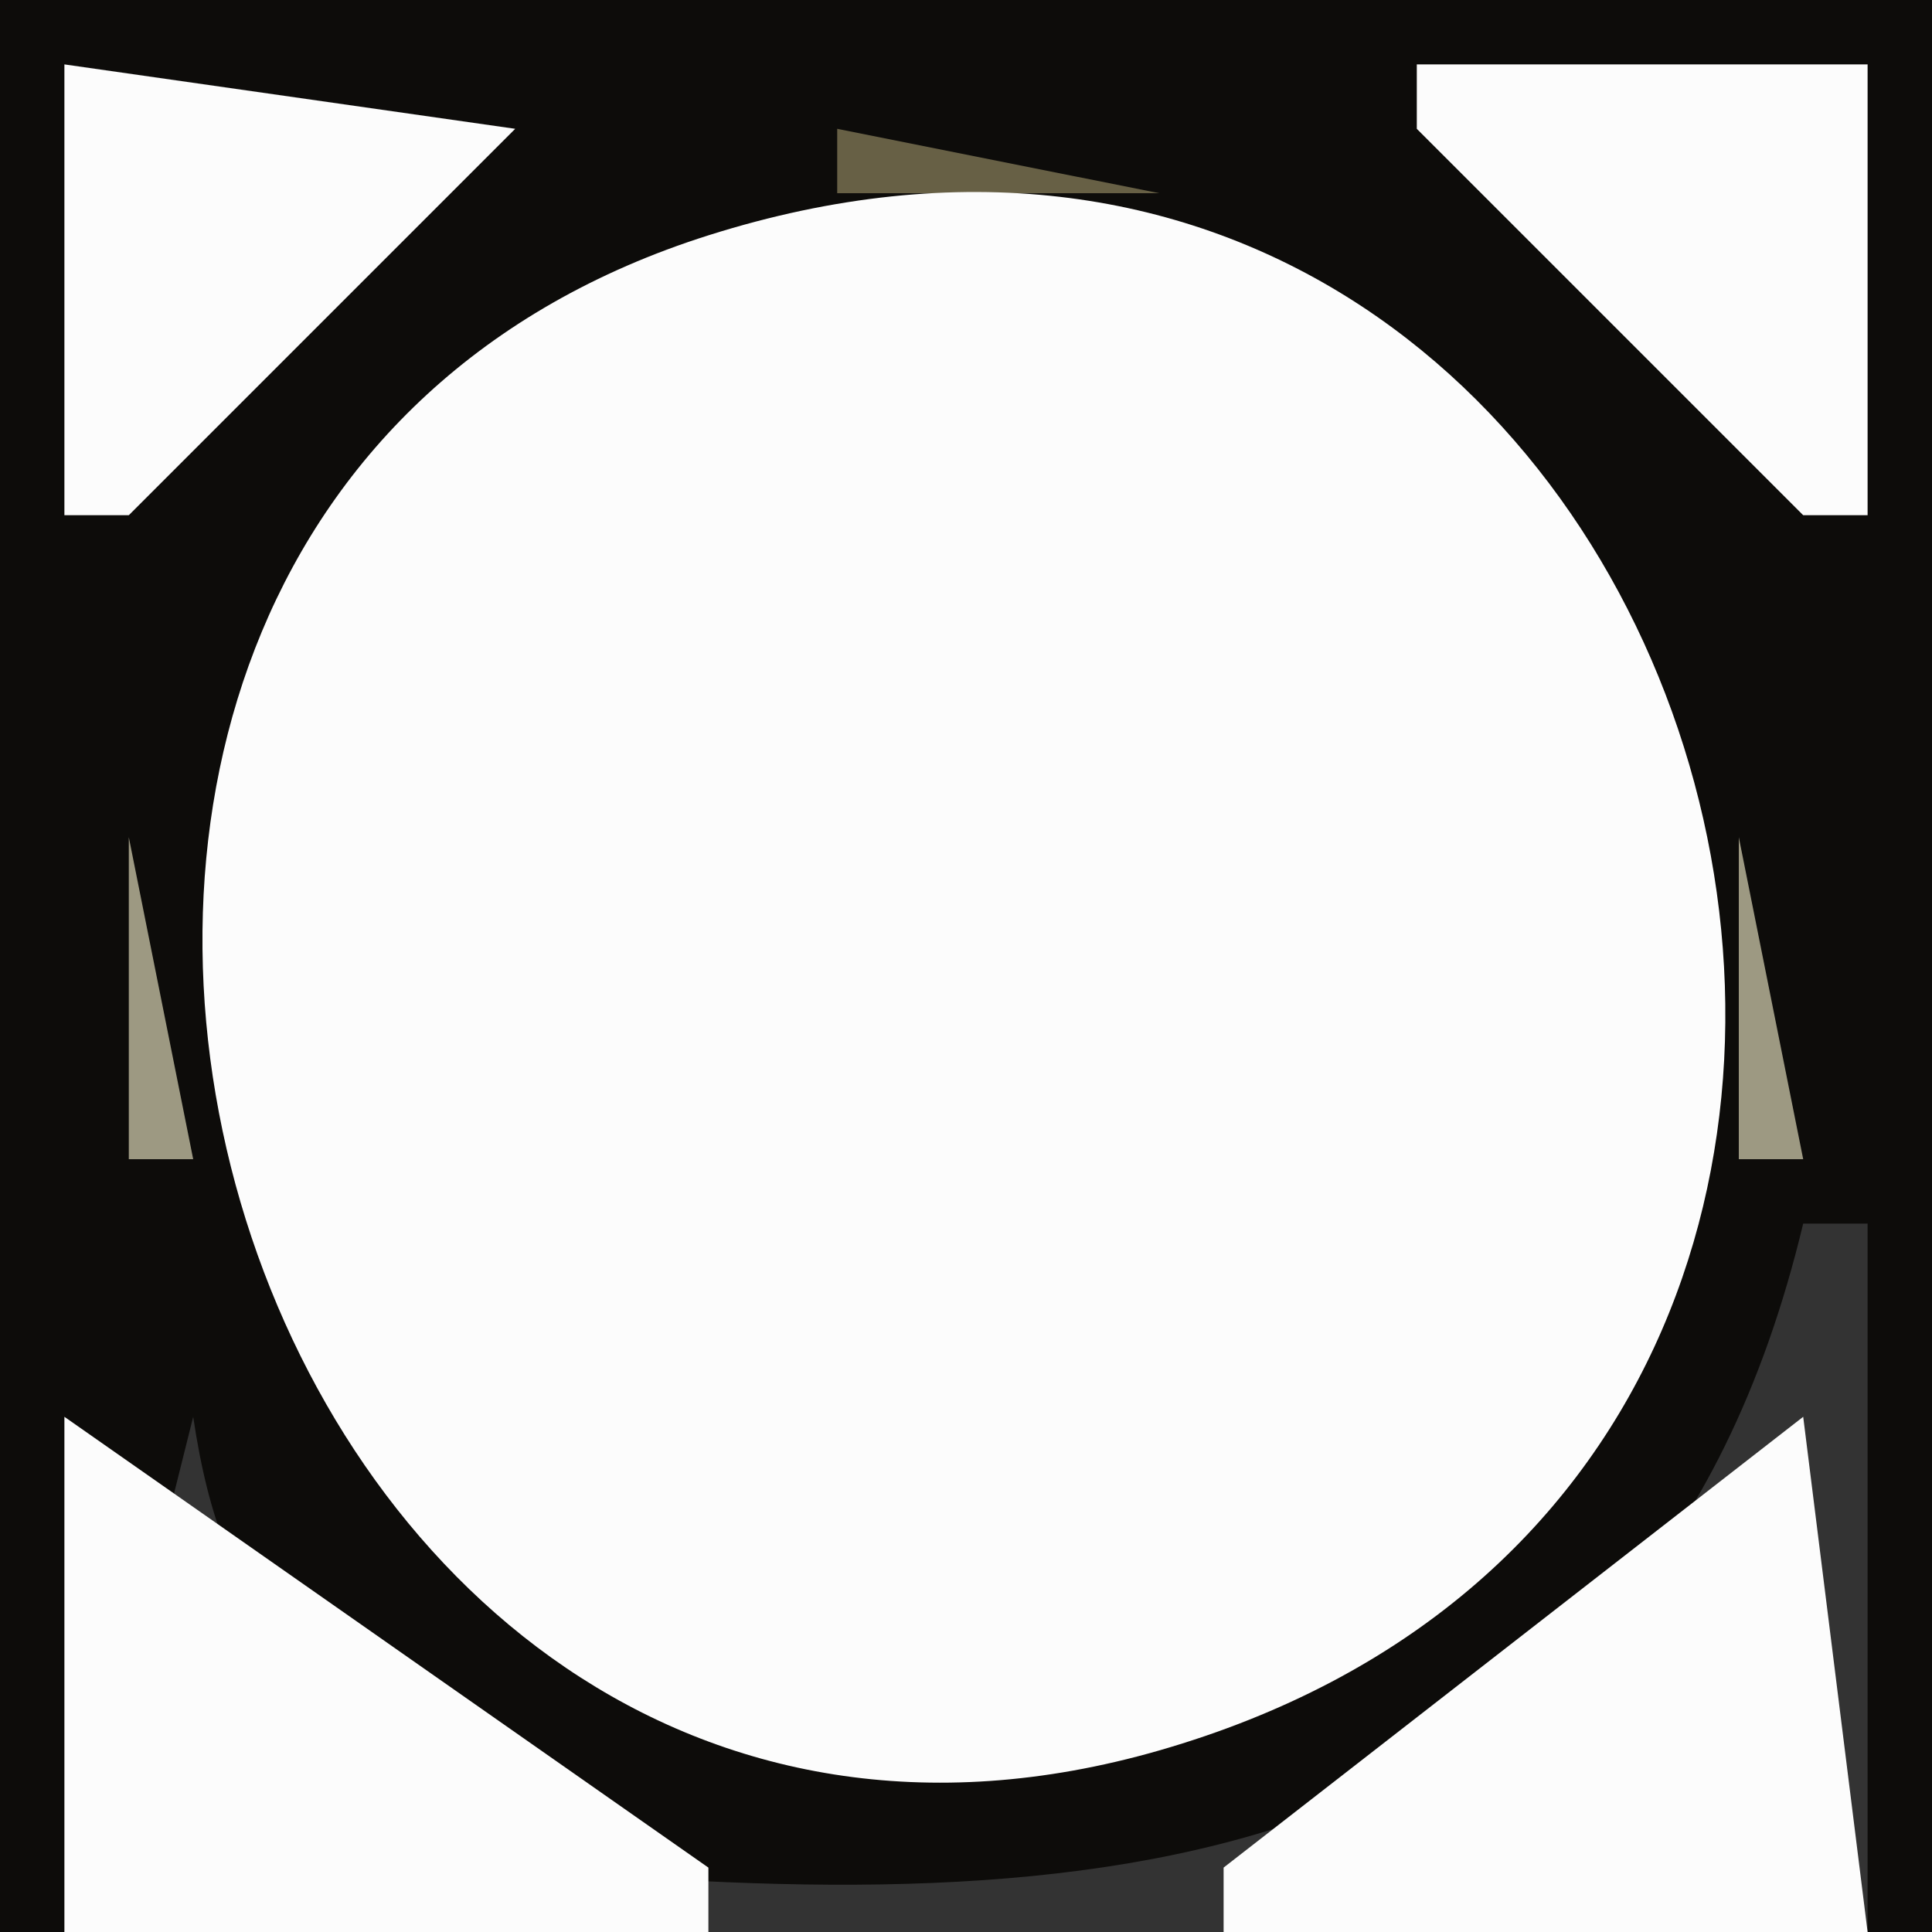 <?xml version="1.0" standalone="yes"?>
<svg xmlns="http://www.w3.org/2000/svg" width="30" height="30">
<rect width="100%" height="100%" fill="#333333" stroke="none"/>
<path style="fill:#0d0c0a; stroke:none;" d="M0 0L0 30L1 30L3 22C3.476 25.223 4.777 26.524 8 27L8 29C16.776 29.797 25.503 29.415 28 19L29 19L29 30L30 30L30 0L0 0z"/>
<path style="fill:#fcfcfc; stroke:none;" d="M1 1L1 8L2 8L8 2L1 1z"/>
<path style="fill:#fae994; stroke:none;" d="M8 1L9 2L8 1z"/>
<path style="fill:#676045; stroke:none;" d="M9.667 1.333L10.333 1.667L9.667 1.333M19 1L20 2L19 1z"/>
<path style="fill:#9d9982; stroke:none;" d="M20 1L21 2L20 1z"/>
<path style="fill:#fae994; stroke:none;" d="M21 1L22 2L21 1z"/>
<path style="fill:#fcfcfc; stroke:none;" d="M22 1L22 2L28 8L29 8L29 1L22 1z"/>
<path style="fill:#676045; stroke:none;" d="M7 2L8 3L7 2M13 2L13 3L18 3L13 2M21 2L20 4L21 2z"/>
<path style="fill:#9d9982; stroke:none;" d="M22 2L23 3L22 2M5 3L6 4L5 3z"/>
<path style="fill:#676045; stroke:none;" d="M6 3L7 4L6 3z"/>
<path style="fill:#9d9982; stroke:none;" d="M10 3L11 4L10 3z"/>
<path style="fill:#fcfcfc; stroke:none;" d="M11.004 3.653C-3.199 8.143 3.49 31.358 18 27.181C33.585 22.695 26.696 -1.308 11.004 3.653z"/>
<path style="fill:#9d9982; stroke:none;" d="M19 3L20 4L19 3z"/>
<path style="fill:#0d0c0a; stroke:none;" d="M21 3L21 4L26 9L27 9L21 3z"/>
<path style="fill:#676045; stroke:none;" d="M23 3L27 7L23 3z"/>
<path style="fill:#fae994; stroke:none;" d="M24 3L25 4L24 3z"/>
<path style="fill:#676045; stroke:none;" d="M4 4L5 5L4 4z"/>
<path style="fill:#9d9982; stroke:none;" d="M8 4L9 5L8 4M21 4L22 5L21 4z"/>
<path style="fill:#fae994; stroke:none;" d="M25 4L26 5L25 4z"/>
<path style="fill:#676045; stroke:none;" d="M3.333 5.667L3.667 6.333L3.333 5.667M6 5L7 6L6 5M23 5L24 6L23 5z"/>
<path style="fill:#fae994; stroke:none;" d="M26 5L27 6L26 5z"/>
<path style="fill:#676045; stroke:none;" d="M5 6L6 7L5 6M24 6L25 7L24 6M2 7L3 8L2 7z"/>
<path style="fill:#9d9982; stroke:none;" d="M27 7L28 8L27 7M1 8L2 9L1 8z"/>
<path style="fill:#fae994; stroke:none;" d="M4 8L5 9L4 8M25 8L26 9L25 8z"/>
<path style="fill:#676045; stroke:none;" d="M27 8L28 9L27 8z"/>
<path style="fill:#fae994; stroke:none;" d="M28 8L29 9L28 8z"/>
<path style="fill:#676045; stroke:none;" d="M1 9L2 10L1 9M3 9L4 10L3 9M26 9L27 10L26 9z"/>
<path style="fill:#9d9982; stroke:none;" d="M28 9L29 10L28 9z"/>
<path style="fill:#fae994; stroke:none;" d="M3 10L4 11L3 10M26 10L27 11L26 10z"/>
<path style="fill:#676045; stroke:none;" d="M28 10L29 11L28 10M2 12L3 13L2 12M27 12L28 13L27 12z"/>
<path style="fill:#9d9982; stroke:none;" d="M2 13L2 18L3 18L2 13M27 13L27 18L28 18L27 13z"/>
<path style="fill:#676045; stroke:none;" d="M2 18L3 19L2 18M27 18L28 19L27 18M28 19L29 20L28 19M1 20L2 21L1 20z"/>
<path style="fill:#9d9982; stroke:none;" d="M3 20L4 21L3 20M26 20L27 21L26 20M28 20L29 21L28 20z"/>
<path style="fill:#fae994; stroke:none;" d="M28 21L29 22L28 21z"/>
<path style="fill:#fcfcfc; stroke:none;" d="M1 22L1 30L11 30L11 29L1 22z"/>
<path style="fill:#676045; stroke:none;" d="M2 22L3 23L2 22z"/>
<path style="fill:#9d9982; stroke:none;" d="M4 22L5 23L4 22M25 22L26 23L25 22z"/>
<path style="fill:#676045; stroke:none;" d="M27 22L26 24L27 22z"/>
<path style="fill:#fcfcfc; stroke:none;" d="M28 22L19 29L19 30L29 30L28 22z"/>
<path style="fill:#9d9982; stroke:none;" d="M5 23L6 24L5 23M24 23L25 24L24 23M6 24L7 25L6 24z"/>
<path style="fill:#fae994; stroke:none;" d="M23 24L24 25L23 24z"/>
<path style="fill:#9d9982; stroke:none;" d="M26 24L27 25L26 24z"/>
<path style="fill:#676045; stroke:none;" d="M4 25L5 26L4 25z"/>
<path style="fill:#9d9982; stroke:none;" d="M7 25L8 26L7 25M22 25L23 26L22 25z"/>
<path style="fill:#676045; stroke:none;" d="M25 25L26 26L25 25M8 26L9 27L8 26z"/>
<path style="fill:#fae994; stroke:none;" d="M9 26L10 27L9 26M20 26L21 27L20 26z"/>
<path style="fill:#676045; stroke:none;" d="M21 26L22 27L21 26M23.667 26.333L24.333 26.667L23.667 26.333M7 27L8 28L7 27M10 27L11 28L10 27z"/>
<path style="fill:#9d9982; stroke:none;" d="M11 27L12 28L11 27z"/>
<path style="fill:#fae994; stroke:none;" d="M12 27L13 28L12 27M17 27L18 28L17 27z"/>
<path style="fill:#9d9982; stroke:none;" d="M18 27L19 28L18 27z"/>
<path style="fill:#676045; stroke:none;" d="M19 27L20 28L19 27M22 27L23 28L22 27M9 28L10 29L9 28M20.667 28.333L21.333 28.667L20.667 28.333z"/>
</svg>
